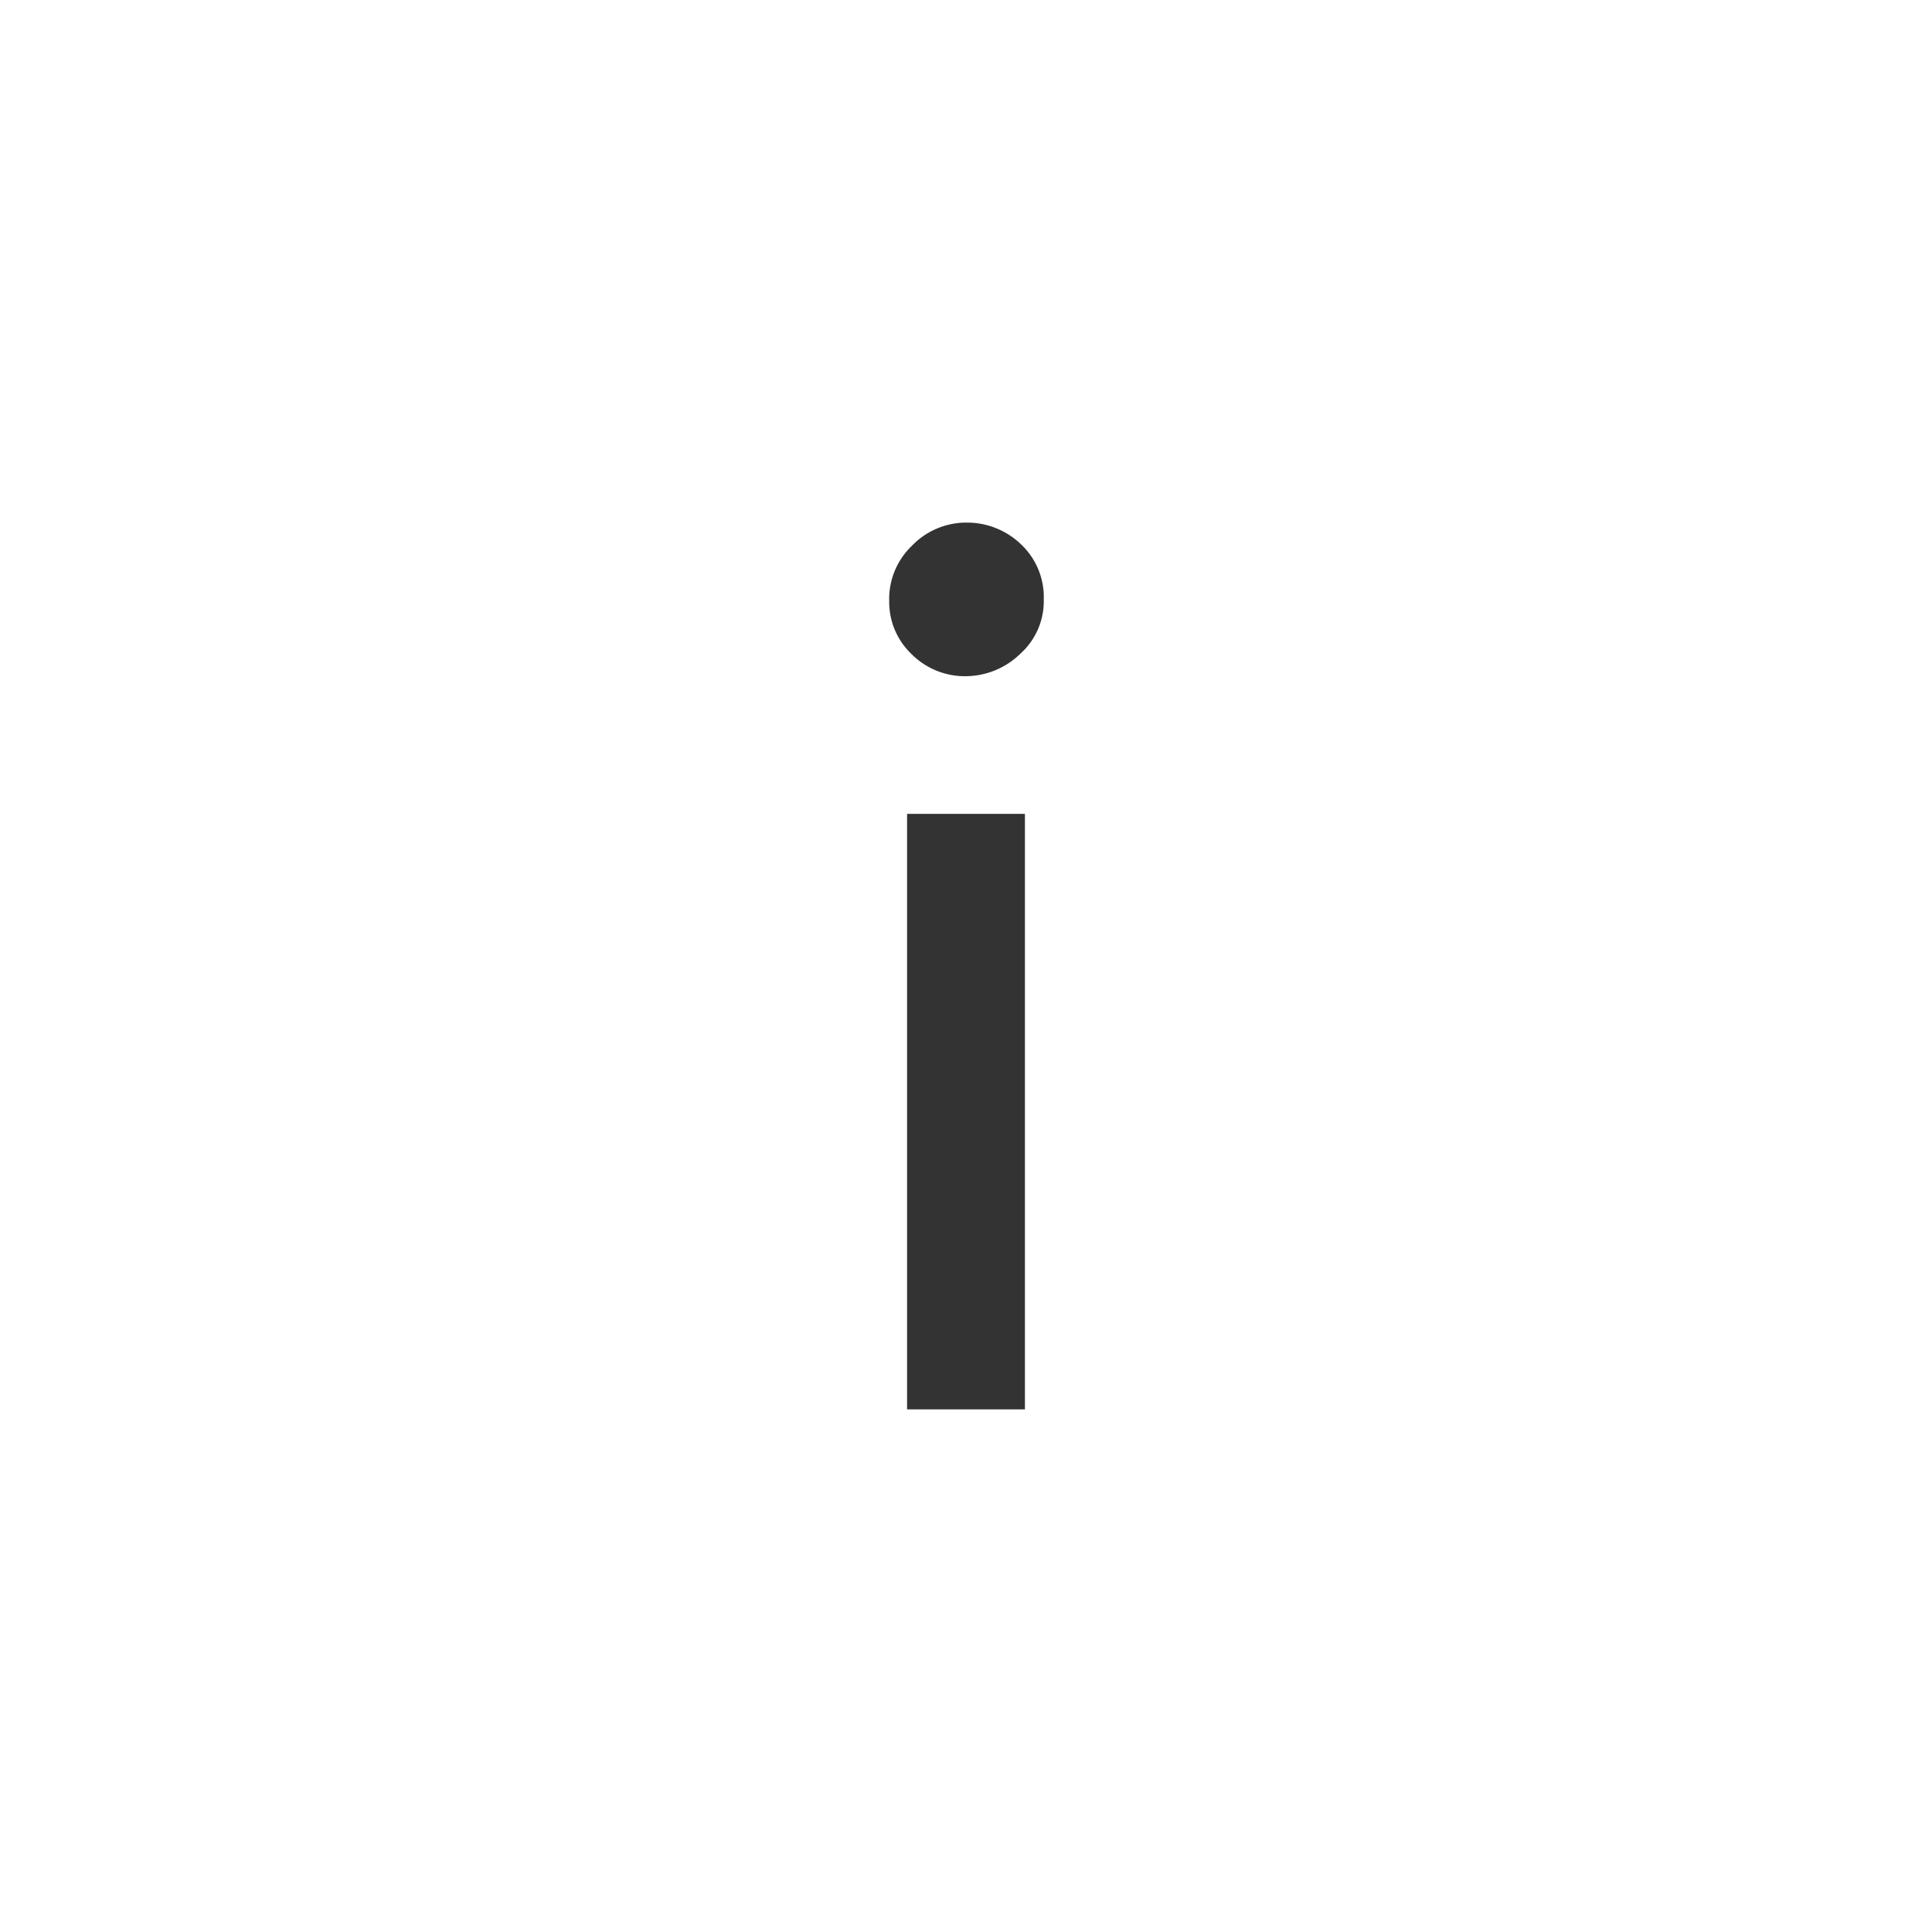 <svg xmlns="http://www.w3.org/2000/svg" viewBox="0 0 40 40"><rect x="0" y="0" width="40" height="40" fill="#333333" stroke="none"/><path d="M0 0v40h40V0zm21.22 29.18h-2.44V16.85h2.44zm-.09-15.65A1.63 1.63 0 0 1 20 14a1.56 1.56 0 0 1-1.13-.46 1.49 1.49 0 0 1-.46-1.1 1.52 1.52 0 0 1 .46-1.13 1.56 1.56 0 0 1 1.13-.49 1.61 1.61 0 0 1 1.15.46 1.5 1.5 0 0 1 .46 1.13 1.46 1.46 0 0 1-.48 1.12z" fill="#fff"/></svg>
